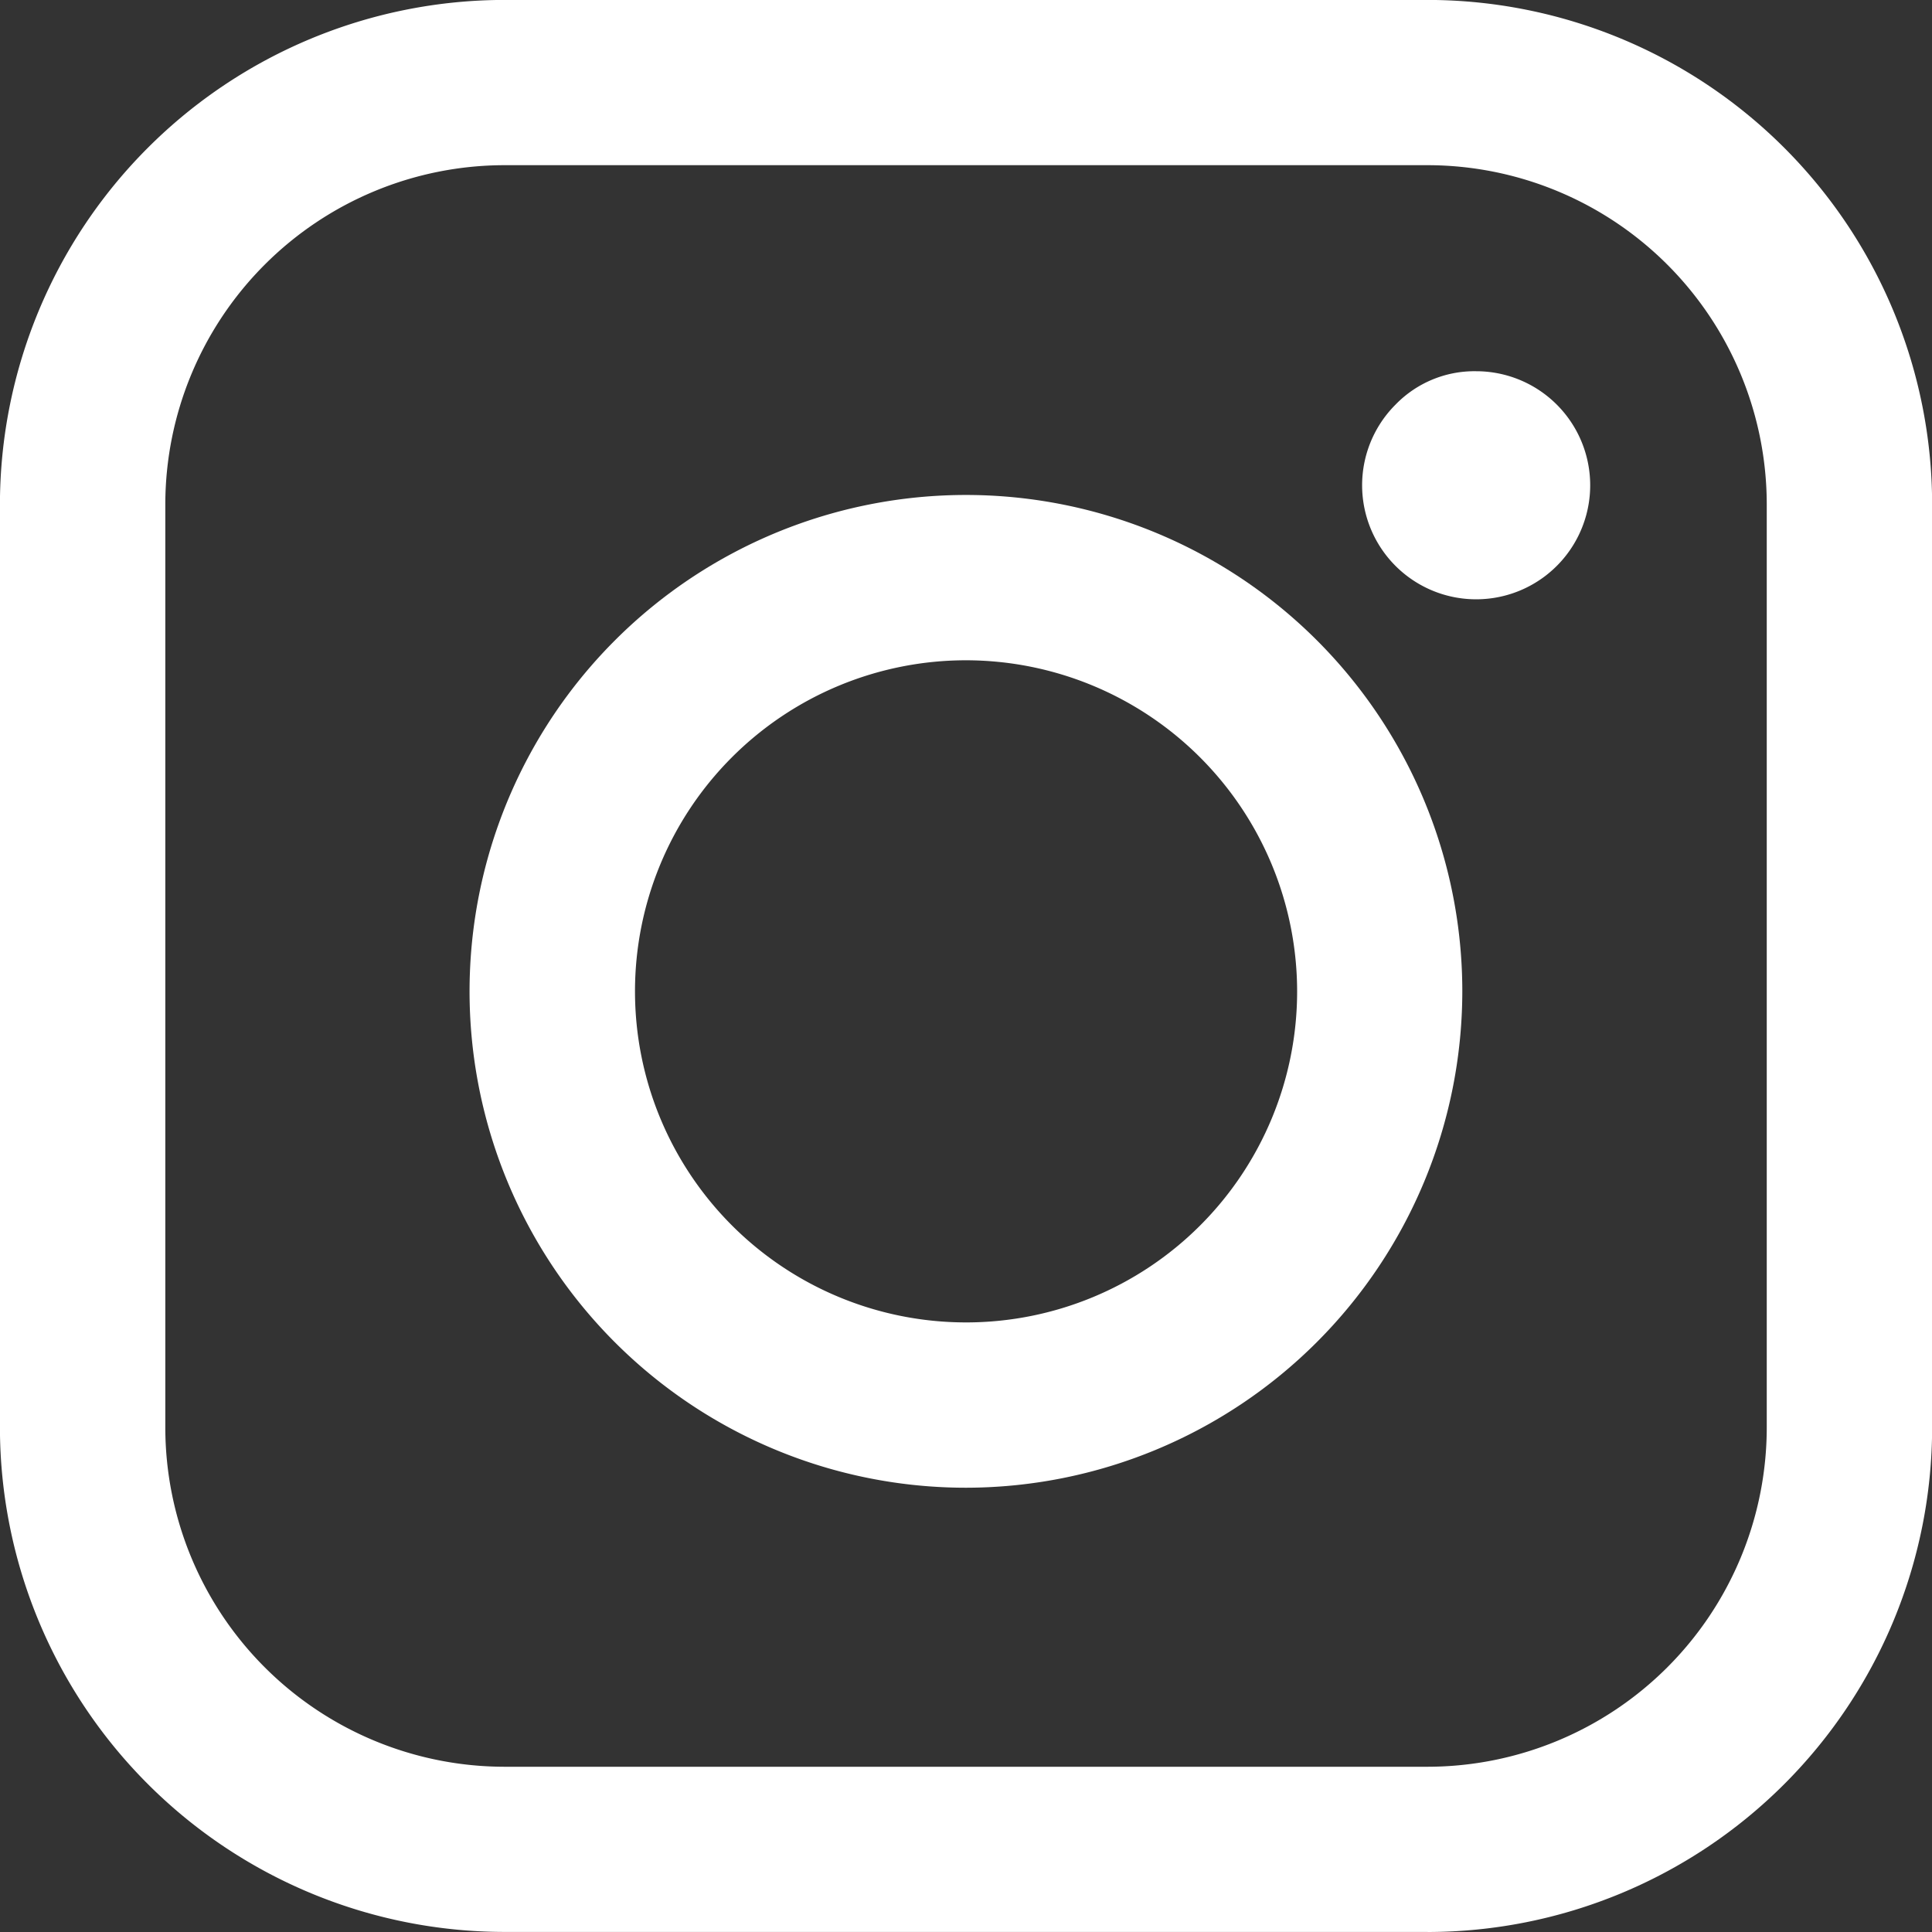 <svg xmlns="http://www.w3.org/2000/svg" width="30.258" height="30.258" viewBox="0 0 30.258 30.258">
  <rect x="0" y="0" width="30.258" height="30.258" fill="#333333" stroke="none"/>
  <g id="Group_513" data-name="Group 513" transform="translate(0 0)">
    <path id="Path_176" data-name="Path 176" d="M1662.828,76.171a5.185,5.185,0,1,0,5.186,5.186A5.191,5.191,0,0,0,1662.828,76.171Zm0,12.959a7.774,7.774,0,1,1,7.773-7.773A7.782,7.782,0,0,1,1662.828,89.13Z" transform="translate(-1647.699 -65.83)" fill="#fff"/>
    <path id="Path_177" data-name="Path 177" d="M1659.158,72.374a5.317,5.317,0,0,0-5.31,5.312V92.145a5.317,5.317,0,0,0,5.31,5.312h14.461a5.317,5.317,0,0,0,5.31-5.312V77.686a5.317,5.317,0,0,0-5.31-5.312Zm14.461,27.67h-14.461a7.908,7.908,0,0,1-7.9-7.9V77.686a7.908,7.908,0,0,1,7.9-7.9h14.461a7.907,7.907,0,0,1,7.9,7.9V92.145A7.907,7.907,0,0,1,1673.619,100.045Z" transform="translate(-1651.259 -69.787)" fill="#fff"/>
    <path id="Path_178" data-name="Path 178" d="M1664.053,72.48a1.786,1.786,0,1,1-1.263.523A1.72,1.72,0,0,1,1664.053,72.48Z" transform="translate(-1640.934 -66.666)" fill="#fff"/>
  </g>
</svg>
